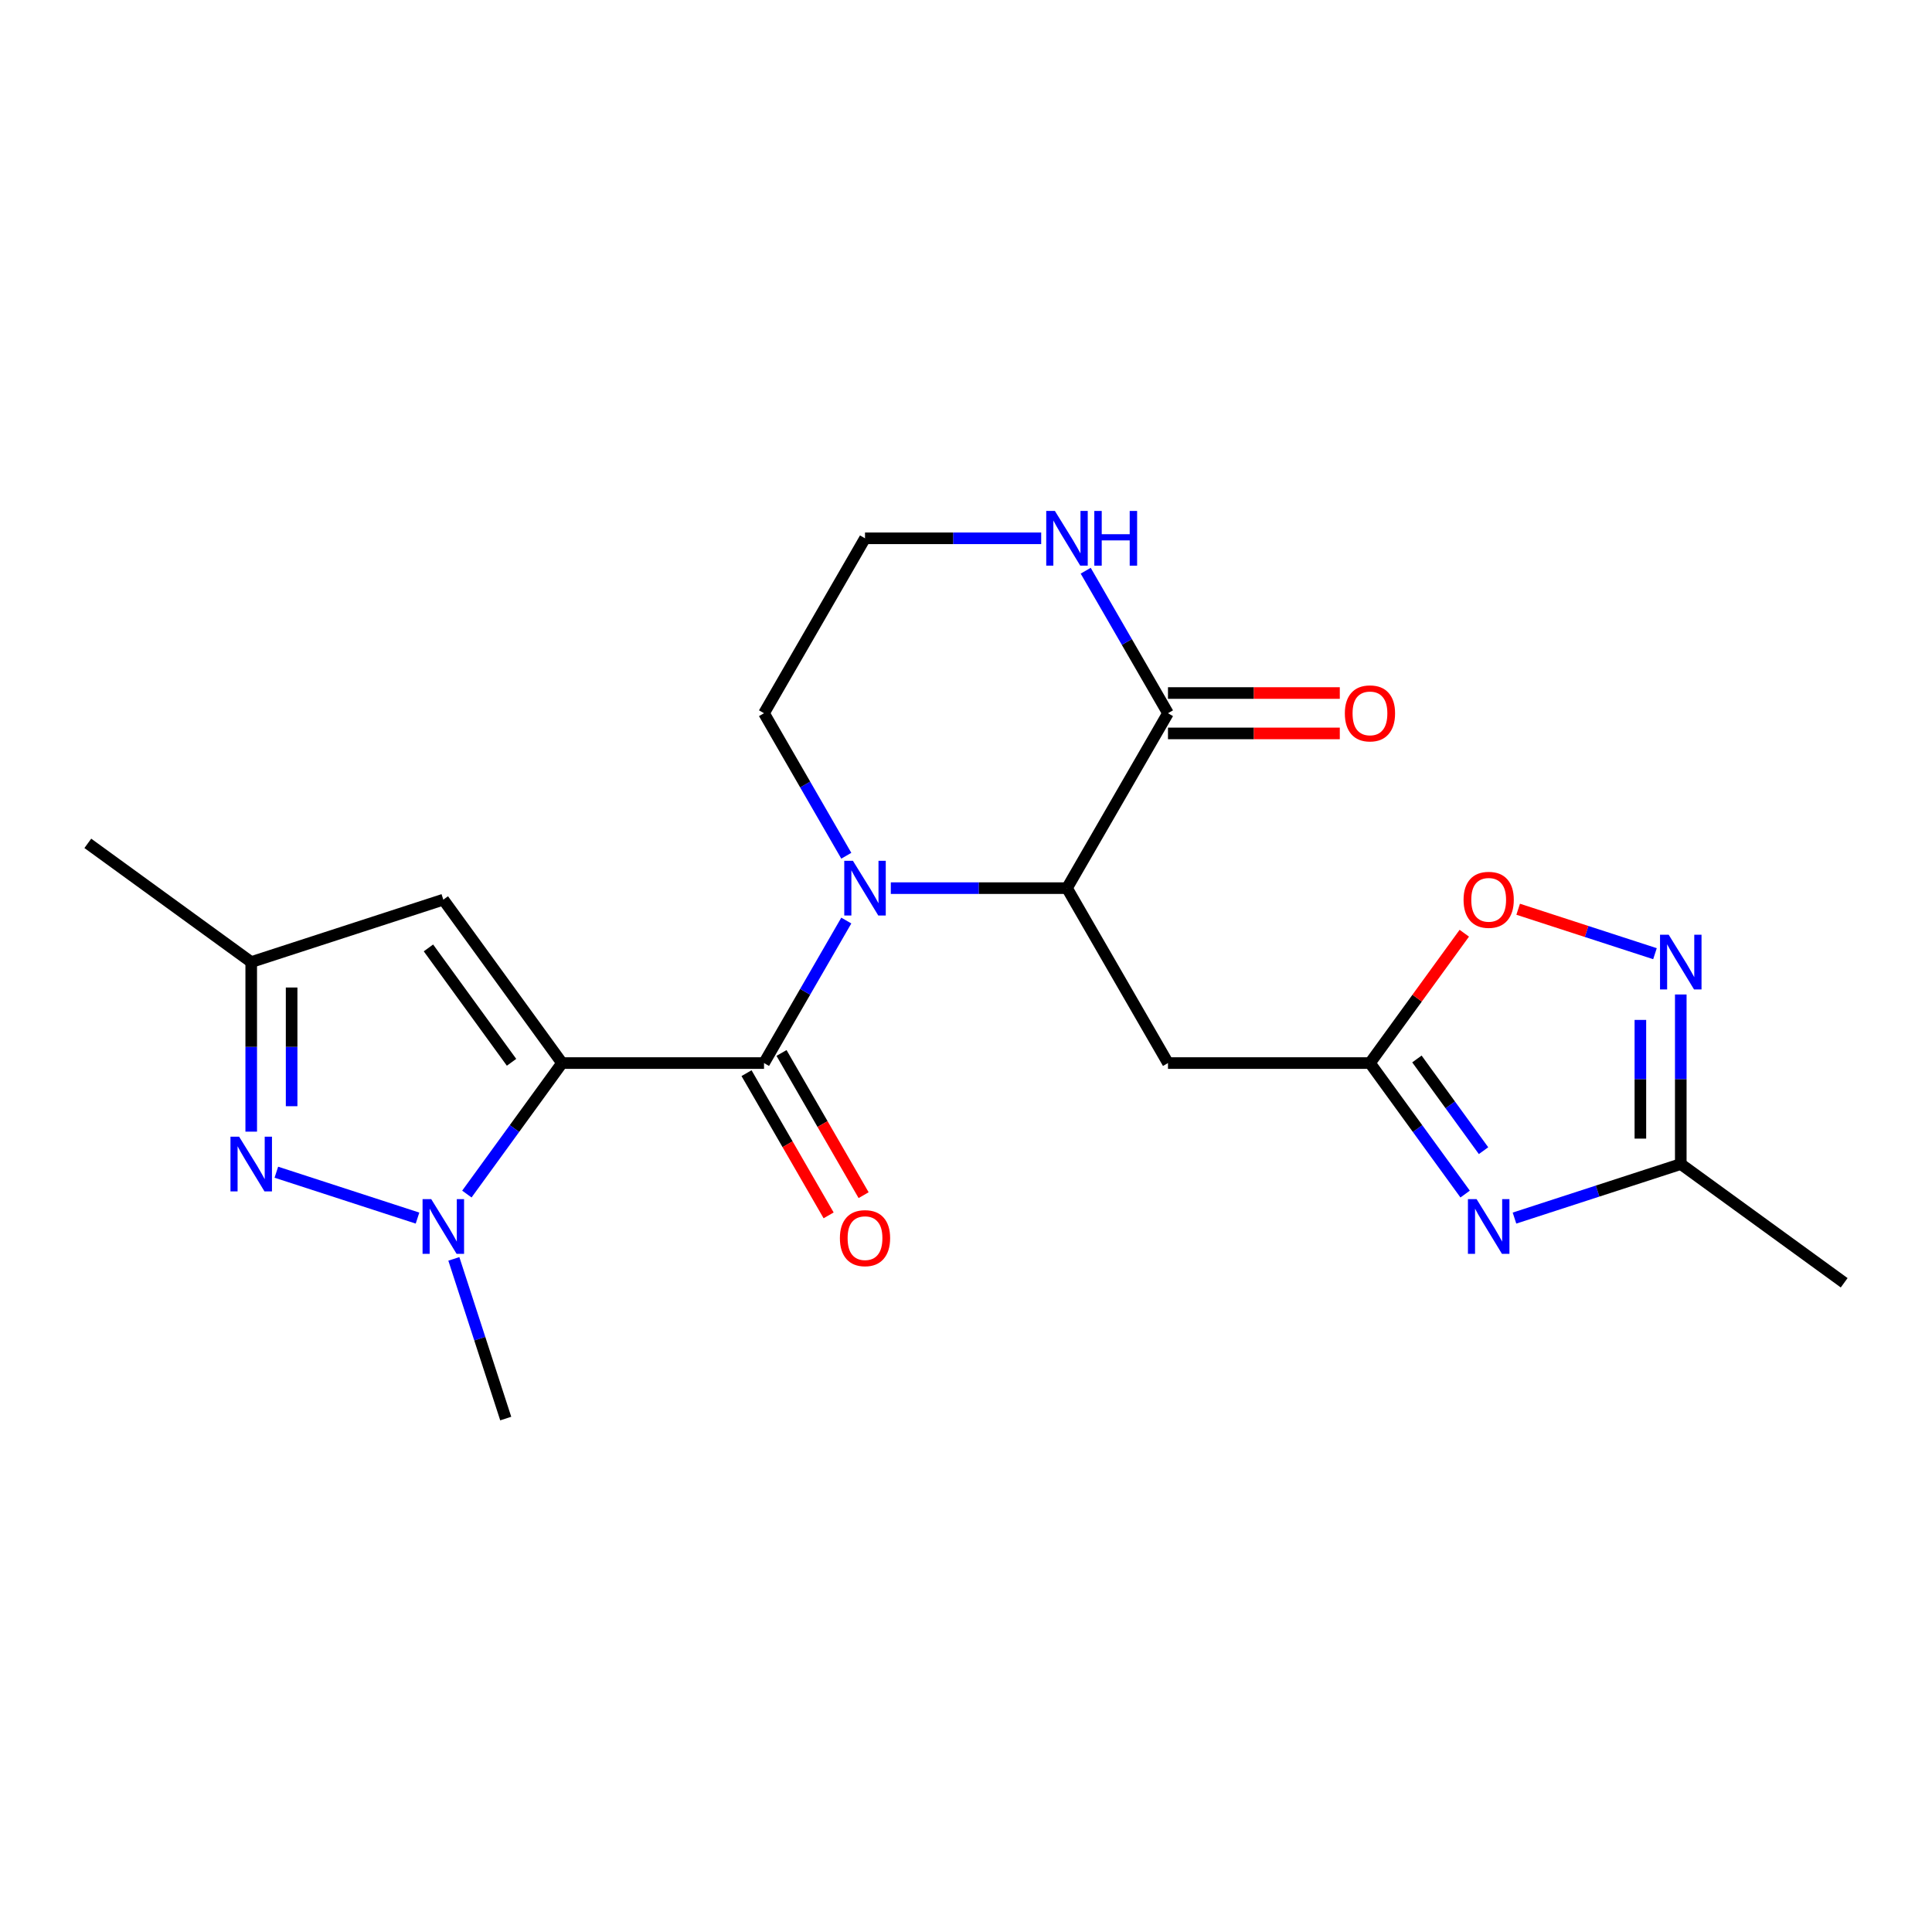<?xml version='1.0' encoding='iso-8859-1'?>
<svg version='1.1' baseProfile='full'
              xmlns='http://www.w3.org/2000/svg'
                      xmlns:rdkit='http://www.rdkit.org/xml'
                      xmlns:xlink='http://www.w3.org/1999/xlink'
                  xml:space='preserve'
width='1000px' height='1000px' viewBox='0 0 1000 1000'>
<!-- END OF HEADER -->
<rect style='opacity:1.0;fill:#FFFFFF;stroke:none' width='1000' height='1000' x='0' y='0'> </rect>
<path class='bond-0' d='M 290.911,550.241 L 395.455,550.241' style='fill:none;fill-rule:evenodd;stroke:#000000;stroke-width:6px;stroke-linecap:butt;stroke-linejoin:miter;stroke-opacity:1' />
<path class='bond-2' d='M 290.911,550.241 L 266.279,584.143' style='fill:none;fill-rule:evenodd;stroke:#000000;stroke-width:6px;stroke-linecap:butt;stroke-linejoin:miter;stroke-opacity:1' />
<path class='bond-2' d='M 266.279,584.143 L 241.648,618.046' style='fill:none;fill-rule:evenodd;stroke:#0000FF;stroke-width:6px;stroke-linecap:butt;stroke-linejoin:miter;stroke-opacity:1' />
<path class='bond-6' d='M 290.911,550.241 L 229.461,465.662' style='fill:none;fill-rule:evenodd;stroke:#000000;stroke-width:6px;stroke-linecap:butt;stroke-linejoin:miter;stroke-opacity:1' />
<path class='bond-6' d='M 264.778,549.844 L 221.763,490.639' style='fill:none;fill-rule:evenodd;stroke:#000000;stroke-width:6px;stroke-linecap:butt;stroke-linejoin:miter;stroke-opacity:1' />
<path class='bond-1' d='M 395.455,550.241 L 416.749,513.358' style='fill:none;fill-rule:evenodd;stroke:#000000;stroke-width:6px;stroke-linecap:butt;stroke-linejoin:miter;stroke-opacity:1' />
<path class='bond-1' d='M 416.749,513.358 L 438.043,476.476' style='fill:none;fill-rule:evenodd;stroke:#0000FF;stroke-width:6px;stroke-linecap:butt;stroke-linejoin:miter;stroke-opacity:1' />
<path class='bond-15' d='M 386.401,555.468 L 407.649,592.27' style='fill:none;fill-rule:evenodd;stroke:#000000;stroke-width:6px;stroke-linecap:butt;stroke-linejoin:miter;stroke-opacity:1' />
<path class='bond-15' d='M 407.649,592.27 L 428.897,629.073' style='fill:none;fill-rule:evenodd;stroke:#FF0000;stroke-width:6px;stroke-linecap:butt;stroke-linejoin:miter;stroke-opacity:1' />
<path class='bond-15' d='M 404.509,545.013 L 425.757,581.816' style='fill:none;fill-rule:evenodd;stroke:#000000;stroke-width:6px;stroke-linecap:butt;stroke-linejoin:miter;stroke-opacity:1' />
<path class='bond-15' d='M 425.757,581.816 L 447.005,618.618' style='fill:none;fill-rule:evenodd;stroke:#FF0000;stroke-width:6px;stroke-linecap:butt;stroke-linejoin:miter;stroke-opacity:1' />
<path class='bond-4' d='M 461.081,459.702 L 506.677,459.702' style='fill:none;fill-rule:evenodd;stroke:#0000FF;stroke-width:6px;stroke-linecap:butt;stroke-linejoin:miter;stroke-opacity:1' />
<path class='bond-4' d='M 506.677,459.702 L 552.272,459.702' style='fill:none;fill-rule:evenodd;stroke:#000000;stroke-width:6px;stroke-linecap:butt;stroke-linejoin:miter;stroke-opacity:1' />
<path class='bond-17' d='M 438.043,442.929 L 416.749,406.046' style='fill:none;fill-rule:evenodd;stroke:#0000FF;stroke-width:6px;stroke-linecap:butt;stroke-linejoin:miter;stroke-opacity:1' />
<path class='bond-17' d='M 416.749,406.046 L 395.455,369.164' style='fill:none;fill-rule:evenodd;stroke:#000000;stroke-width:6px;stroke-linecap:butt;stroke-linejoin:miter;stroke-opacity:1' />
<path class='bond-3' d='M 216.107,630.48 L 143.036,606.738' style='fill:none;fill-rule:evenodd;stroke:#0000FF;stroke-width:6px;stroke-linecap:butt;stroke-linejoin:miter;stroke-opacity:1' />
<path class='bond-18' d='M 234.911,651.593 L 248.339,692.92' style='fill:none;fill-rule:evenodd;stroke:#0000FF;stroke-width:6px;stroke-linecap:butt;stroke-linejoin:miter;stroke-opacity:1' />
<path class='bond-18' d='M 248.339,692.92 L 261.767,734.247' style='fill:none;fill-rule:evenodd;stroke:#000000;stroke-width:6px;stroke-linecap:butt;stroke-linejoin:miter;stroke-opacity:1' />
<path class='bond-22' d='M 130.033,585.739 L 130.033,541.854' style='fill:none;fill-rule:evenodd;stroke:#0000FF;stroke-width:6px;stroke-linecap:butt;stroke-linejoin:miter;stroke-opacity:1' />
<path class='bond-22' d='M 130.033,541.854 L 130.033,497.968' style='fill:none;fill-rule:evenodd;stroke:#000000;stroke-width:6px;stroke-linecap:butt;stroke-linejoin:miter;stroke-opacity:1' />
<path class='bond-22' d='M 150.942,572.574 L 150.942,541.854' style='fill:none;fill-rule:evenodd;stroke:#0000FF;stroke-width:6px;stroke-linecap:butt;stroke-linejoin:miter;stroke-opacity:1' />
<path class='bond-22' d='M 150.942,541.854 L 150.942,511.134' style='fill:none;fill-rule:evenodd;stroke:#000000;stroke-width:6px;stroke-linecap:butt;stroke-linejoin:miter;stroke-opacity:1' />
<path class='bond-9' d='M 552.272,459.702 L 604.545,550.241' style='fill:none;fill-rule:evenodd;stroke:#000000;stroke-width:6px;stroke-linecap:butt;stroke-linejoin:miter;stroke-opacity:1' />
<path class='bond-10' d='M 552.272,459.702 L 604.545,369.164' style='fill:none;fill-rule:evenodd;stroke:#000000;stroke-width:6px;stroke-linecap:butt;stroke-linejoin:miter;stroke-opacity:1' />
<path class='bond-5' d='M 758.352,618.046 L 733.721,584.143' style='fill:none;fill-rule:evenodd;stroke:#0000FF;stroke-width:6px;stroke-linecap:butt;stroke-linejoin:miter;stroke-opacity:1' />
<path class='bond-5' d='M 733.721,584.143 L 709.089,550.241' style='fill:none;fill-rule:evenodd;stroke:#000000;stroke-width:6px;stroke-linecap:butt;stroke-linejoin:miter;stroke-opacity:1' />
<path class='bond-5' d='M 767.879,595.585 L 750.637,571.853' style='fill:none;fill-rule:evenodd;stroke:#0000FF;stroke-width:6px;stroke-linecap:butt;stroke-linejoin:miter;stroke-opacity:1' />
<path class='bond-5' d='M 750.637,571.853 L 733.394,548.121' style='fill:none;fill-rule:evenodd;stroke:#000000;stroke-width:6px;stroke-linecap:butt;stroke-linejoin:miter;stroke-opacity:1' />
<path class='bond-11' d='M 783.893,630.48 L 826.93,616.497' style='fill:none;fill-rule:evenodd;stroke:#0000FF;stroke-width:6px;stroke-linecap:butt;stroke-linejoin:miter;stroke-opacity:1' />
<path class='bond-11' d='M 826.93,616.497 L 869.967,602.513' style='fill:none;fill-rule:evenodd;stroke:#000000;stroke-width:6px;stroke-linecap:butt;stroke-linejoin:miter;stroke-opacity:1' />
<path class='bond-13' d='M 229.461,465.662 L 130.033,497.968' style='fill:none;fill-rule:evenodd;stroke:#000000;stroke-width:6px;stroke-linecap:butt;stroke-linejoin:miter;stroke-opacity:1' />
<path class='bond-7' d='M 709.089,550.241 L 604.545,550.241' style='fill:none;fill-rule:evenodd;stroke:#000000;stroke-width:6px;stroke-linecap:butt;stroke-linejoin:miter;stroke-opacity:1' />
<path class='bond-12' d='M 709.089,550.241 L 733.503,516.638' style='fill:none;fill-rule:evenodd;stroke:#000000;stroke-width:6px;stroke-linecap:butt;stroke-linejoin:miter;stroke-opacity:1' />
<path class='bond-12' d='M 733.503,516.638 L 757.916,483.036' style='fill:none;fill-rule:evenodd;stroke:#FF0000;stroke-width:6px;stroke-linecap:butt;stroke-linejoin:miter;stroke-opacity:1' />
<path class='bond-8' d='M 856.613,493.63 L 821.208,482.125' style='fill:none;fill-rule:evenodd;stroke:#0000FF;stroke-width:6px;stroke-linecap:butt;stroke-linejoin:miter;stroke-opacity:1' />
<path class='bond-8' d='M 821.208,482.125 L 785.802,470.621' style='fill:none;fill-rule:evenodd;stroke:#FF0000;stroke-width:6px;stroke-linecap:butt;stroke-linejoin:miter;stroke-opacity:1' />
<path class='bond-24' d='M 869.967,514.742 L 869.967,558.628' style='fill:none;fill-rule:evenodd;stroke:#0000FF;stroke-width:6px;stroke-linecap:butt;stroke-linejoin:miter;stroke-opacity:1' />
<path class='bond-24' d='M 869.967,558.628 L 869.967,602.513' style='fill:none;fill-rule:evenodd;stroke:#000000;stroke-width:6px;stroke-linecap:butt;stroke-linejoin:miter;stroke-opacity:1' />
<path class='bond-24' d='M 849.058,527.908 L 849.058,558.628' style='fill:none;fill-rule:evenodd;stroke:#0000FF;stroke-width:6px;stroke-linecap:butt;stroke-linejoin:miter;stroke-opacity:1' />
<path class='bond-24' d='M 849.058,558.628 L 849.058,589.347' style='fill:none;fill-rule:evenodd;stroke:#000000;stroke-width:6px;stroke-linecap:butt;stroke-linejoin:miter;stroke-opacity:1' />
<path class='bond-16' d='M 604.545,379.619 L 649.01,379.619' style='fill:none;fill-rule:evenodd;stroke:#000000;stroke-width:6px;stroke-linecap:butt;stroke-linejoin:miter;stroke-opacity:1' />
<path class='bond-16' d='M 649.01,379.619 L 693.476,379.619' style='fill:none;fill-rule:evenodd;stroke:#FF0000;stroke-width:6px;stroke-linecap:butt;stroke-linejoin:miter;stroke-opacity:1' />
<path class='bond-16' d='M 604.545,358.71 L 649.01,358.71' style='fill:none;fill-rule:evenodd;stroke:#000000;stroke-width:6px;stroke-linecap:butt;stroke-linejoin:miter;stroke-opacity:1' />
<path class='bond-16' d='M 649.01,358.71 L 693.476,358.71' style='fill:none;fill-rule:evenodd;stroke:#FF0000;stroke-width:6px;stroke-linecap:butt;stroke-linejoin:miter;stroke-opacity:1' />
<path class='bond-23' d='M 604.545,369.164 L 583.251,332.282' style='fill:none;fill-rule:evenodd;stroke:#000000;stroke-width:6px;stroke-linecap:butt;stroke-linejoin:miter;stroke-opacity:1' />
<path class='bond-23' d='M 583.251,332.282 L 561.957,295.399' style='fill:none;fill-rule:evenodd;stroke:#0000FF;stroke-width:6px;stroke-linecap:butt;stroke-linejoin:miter;stroke-opacity:1' />
<path class='bond-20' d='M 869.967,602.513 L 954.545,663.963' style='fill:none;fill-rule:evenodd;stroke:#000000;stroke-width:6px;stroke-linecap:butt;stroke-linejoin:miter;stroke-opacity:1' />
<path class='bond-21' d='M 130.033,497.968 L 45.455,436.519' style='fill:none;fill-rule:evenodd;stroke:#000000;stroke-width:6px;stroke-linecap:butt;stroke-linejoin:miter;stroke-opacity:1' />
<path class='bond-14' d='M 538.919,278.626 L 493.323,278.626' style='fill:none;fill-rule:evenodd;stroke:#0000FF;stroke-width:6px;stroke-linecap:butt;stroke-linejoin:miter;stroke-opacity:1' />
<path class='bond-14' d='M 493.323,278.626 L 447.728,278.626' style='fill:none;fill-rule:evenodd;stroke:#000000;stroke-width:6px;stroke-linecap:butt;stroke-linejoin:miter;stroke-opacity:1' />
<path class='bond-19' d='M 395.455,369.164 L 447.728,278.626' style='fill:none;fill-rule:evenodd;stroke:#000000;stroke-width:6px;stroke-linecap:butt;stroke-linejoin:miter;stroke-opacity:1' />
<path  class='atom-2' d='M 441.468 445.542
L 450.748 460.542
Q 451.668 462.022, 453.148 464.702
Q 454.628 467.382, 454.708 467.542
L 454.708 445.542
L 458.468 445.542
L 458.468 473.862
L 454.588 473.862
L 444.628 457.462
Q 443.468 455.542, 442.228 453.342
Q 441.028 451.142, 440.668 450.462
L 440.668 473.862
L 436.988 473.862
L 436.988 445.542
L 441.468 445.542
' fill='#0000FF'/>
<path  class='atom-3' d='M 223.201 620.659
L 232.481 635.659
Q 233.401 637.139, 234.881 639.819
Q 236.361 642.499, 236.441 642.659
L 236.441 620.659
L 240.201 620.659
L 240.201 648.979
L 236.321 648.979
L 226.361 632.579
Q 225.201 630.659, 223.961 628.459
Q 222.761 626.259, 222.401 625.579
L 222.401 648.979
L 218.721 648.979
L 218.721 620.659
L 223.201 620.659
' fill='#0000FF'/>
<path  class='atom-4' d='M 123.773 588.353
L 133.053 603.353
Q 133.973 604.833, 135.453 607.513
Q 136.933 610.193, 137.013 610.353
L 137.013 588.353
L 140.773 588.353
L 140.773 616.673
L 136.893 616.673
L 126.933 600.273
Q 125.773 598.353, 124.533 596.153
Q 123.333 593.953, 122.973 593.273
L 122.973 616.673
L 119.293 616.673
L 119.293 588.353
L 123.773 588.353
' fill='#0000FF'/>
<path  class='atom-6' d='M 764.279 620.659
L 773.559 635.659
Q 774.479 637.139, 775.959 639.819
Q 777.439 642.499, 777.519 642.659
L 777.519 620.659
L 781.279 620.659
L 781.279 648.979
L 777.399 648.979
L 767.439 632.579
Q 766.279 630.659, 765.039 628.459
Q 763.839 626.259, 763.479 625.579
L 763.479 648.979
L 759.799 648.979
L 759.799 620.659
L 764.279 620.659
' fill='#0000FF'/>
<path  class='atom-9' d='M 863.707 483.808
L 872.987 498.808
Q 873.907 500.288, 875.387 502.968
Q 876.867 505.648, 876.947 505.808
L 876.947 483.808
L 880.707 483.808
L 880.707 512.128
L 876.827 512.128
L 866.867 495.728
Q 865.707 493.808, 864.467 491.608
Q 863.267 489.408, 862.907 488.728
L 862.907 512.128
L 859.227 512.128
L 859.227 483.808
L 863.707 483.808
' fill='#0000FF'/>
<path  class='atom-13' d='M 757.539 465.742
Q 757.539 458.942, 760.899 455.142
Q 764.259 451.342, 770.539 451.342
Q 776.819 451.342, 780.179 455.142
Q 783.539 458.942, 783.539 465.742
Q 783.539 472.622, 780.139 476.542
Q 776.739 480.422, 770.539 480.422
Q 764.299 480.422, 760.899 476.542
Q 757.539 472.662, 757.539 465.742
M 770.539 477.222
Q 774.859 477.222, 777.179 474.342
Q 779.539 471.422, 779.539 465.742
Q 779.539 460.182, 777.179 457.382
Q 774.859 454.542, 770.539 454.542
Q 766.219 454.542, 763.859 457.342
Q 761.539 460.142, 761.539 465.742
Q 761.539 471.462, 763.859 474.342
Q 766.219 477.222, 770.539 477.222
' fill='#FF0000'/>
<path  class='atom-15' d='M 546.012 264.466
L 555.292 279.466
Q 556.212 280.946, 557.692 283.626
Q 559.172 286.306, 559.252 286.466
L 559.252 264.466
L 563.012 264.466
L 563.012 292.786
L 559.132 292.786
L 549.172 276.386
Q 548.012 274.466, 546.772 272.266
Q 545.572 270.066, 545.212 269.386
L 545.212 292.786
L 541.532 292.786
L 541.532 264.466
L 546.012 264.466
' fill='#0000FF'/>
<path  class='atom-15' d='M 566.412 264.466
L 570.252 264.466
L 570.252 276.506
L 584.732 276.506
L 584.732 264.466
L 588.572 264.466
L 588.572 292.786
L 584.732 292.786
L 584.732 279.706
L 570.252 279.706
L 570.252 292.786
L 566.412 292.786
L 566.412 264.466
' fill='#0000FF'/>
<path  class='atom-16' d='M 434.728 640.859
Q 434.728 634.059, 438.088 630.259
Q 441.448 626.459, 447.728 626.459
Q 454.008 626.459, 457.368 630.259
Q 460.728 634.059, 460.728 640.859
Q 460.728 647.739, 457.328 651.659
Q 453.928 655.539, 447.728 655.539
Q 441.488 655.539, 438.088 651.659
Q 434.728 647.779, 434.728 640.859
M 447.728 652.339
Q 452.048 652.339, 454.368 649.459
Q 456.728 646.539, 456.728 640.859
Q 456.728 635.299, 454.368 632.499
Q 452.048 629.659, 447.728 629.659
Q 443.408 629.659, 441.048 632.459
Q 438.728 635.259, 438.728 640.859
Q 438.728 646.579, 441.048 649.459
Q 443.408 652.339, 447.728 652.339
' fill='#FF0000'/>
<path  class='atom-17' d='M 696.089 369.244
Q 696.089 362.444, 699.449 358.644
Q 702.809 354.844, 709.089 354.844
Q 715.369 354.844, 718.729 358.644
Q 722.089 362.444, 722.089 369.244
Q 722.089 376.124, 718.689 380.044
Q 715.289 383.924, 709.089 383.924
Q 702.849 383.924, 699.449 380.044
Q 696.089 376.164, 696.089 369.244
M 709.089 380.724
Q 713.409 380.724, 715.729 377.844
Q 718.089 374.924, 718.089 369.244
Q 718.089 363.684, 715.729 360.884
Q 713.409 358.044, 709.089 358.044
Q 704.769 358.044, 702.409 360.844
Q 700.089 363.644, 700.089 369.244
Q 700.089 374.964, 702.409 377.844
Q 704.769 380.724, 709.089 380.724
' fill='#FF0000'/>
</svg>
